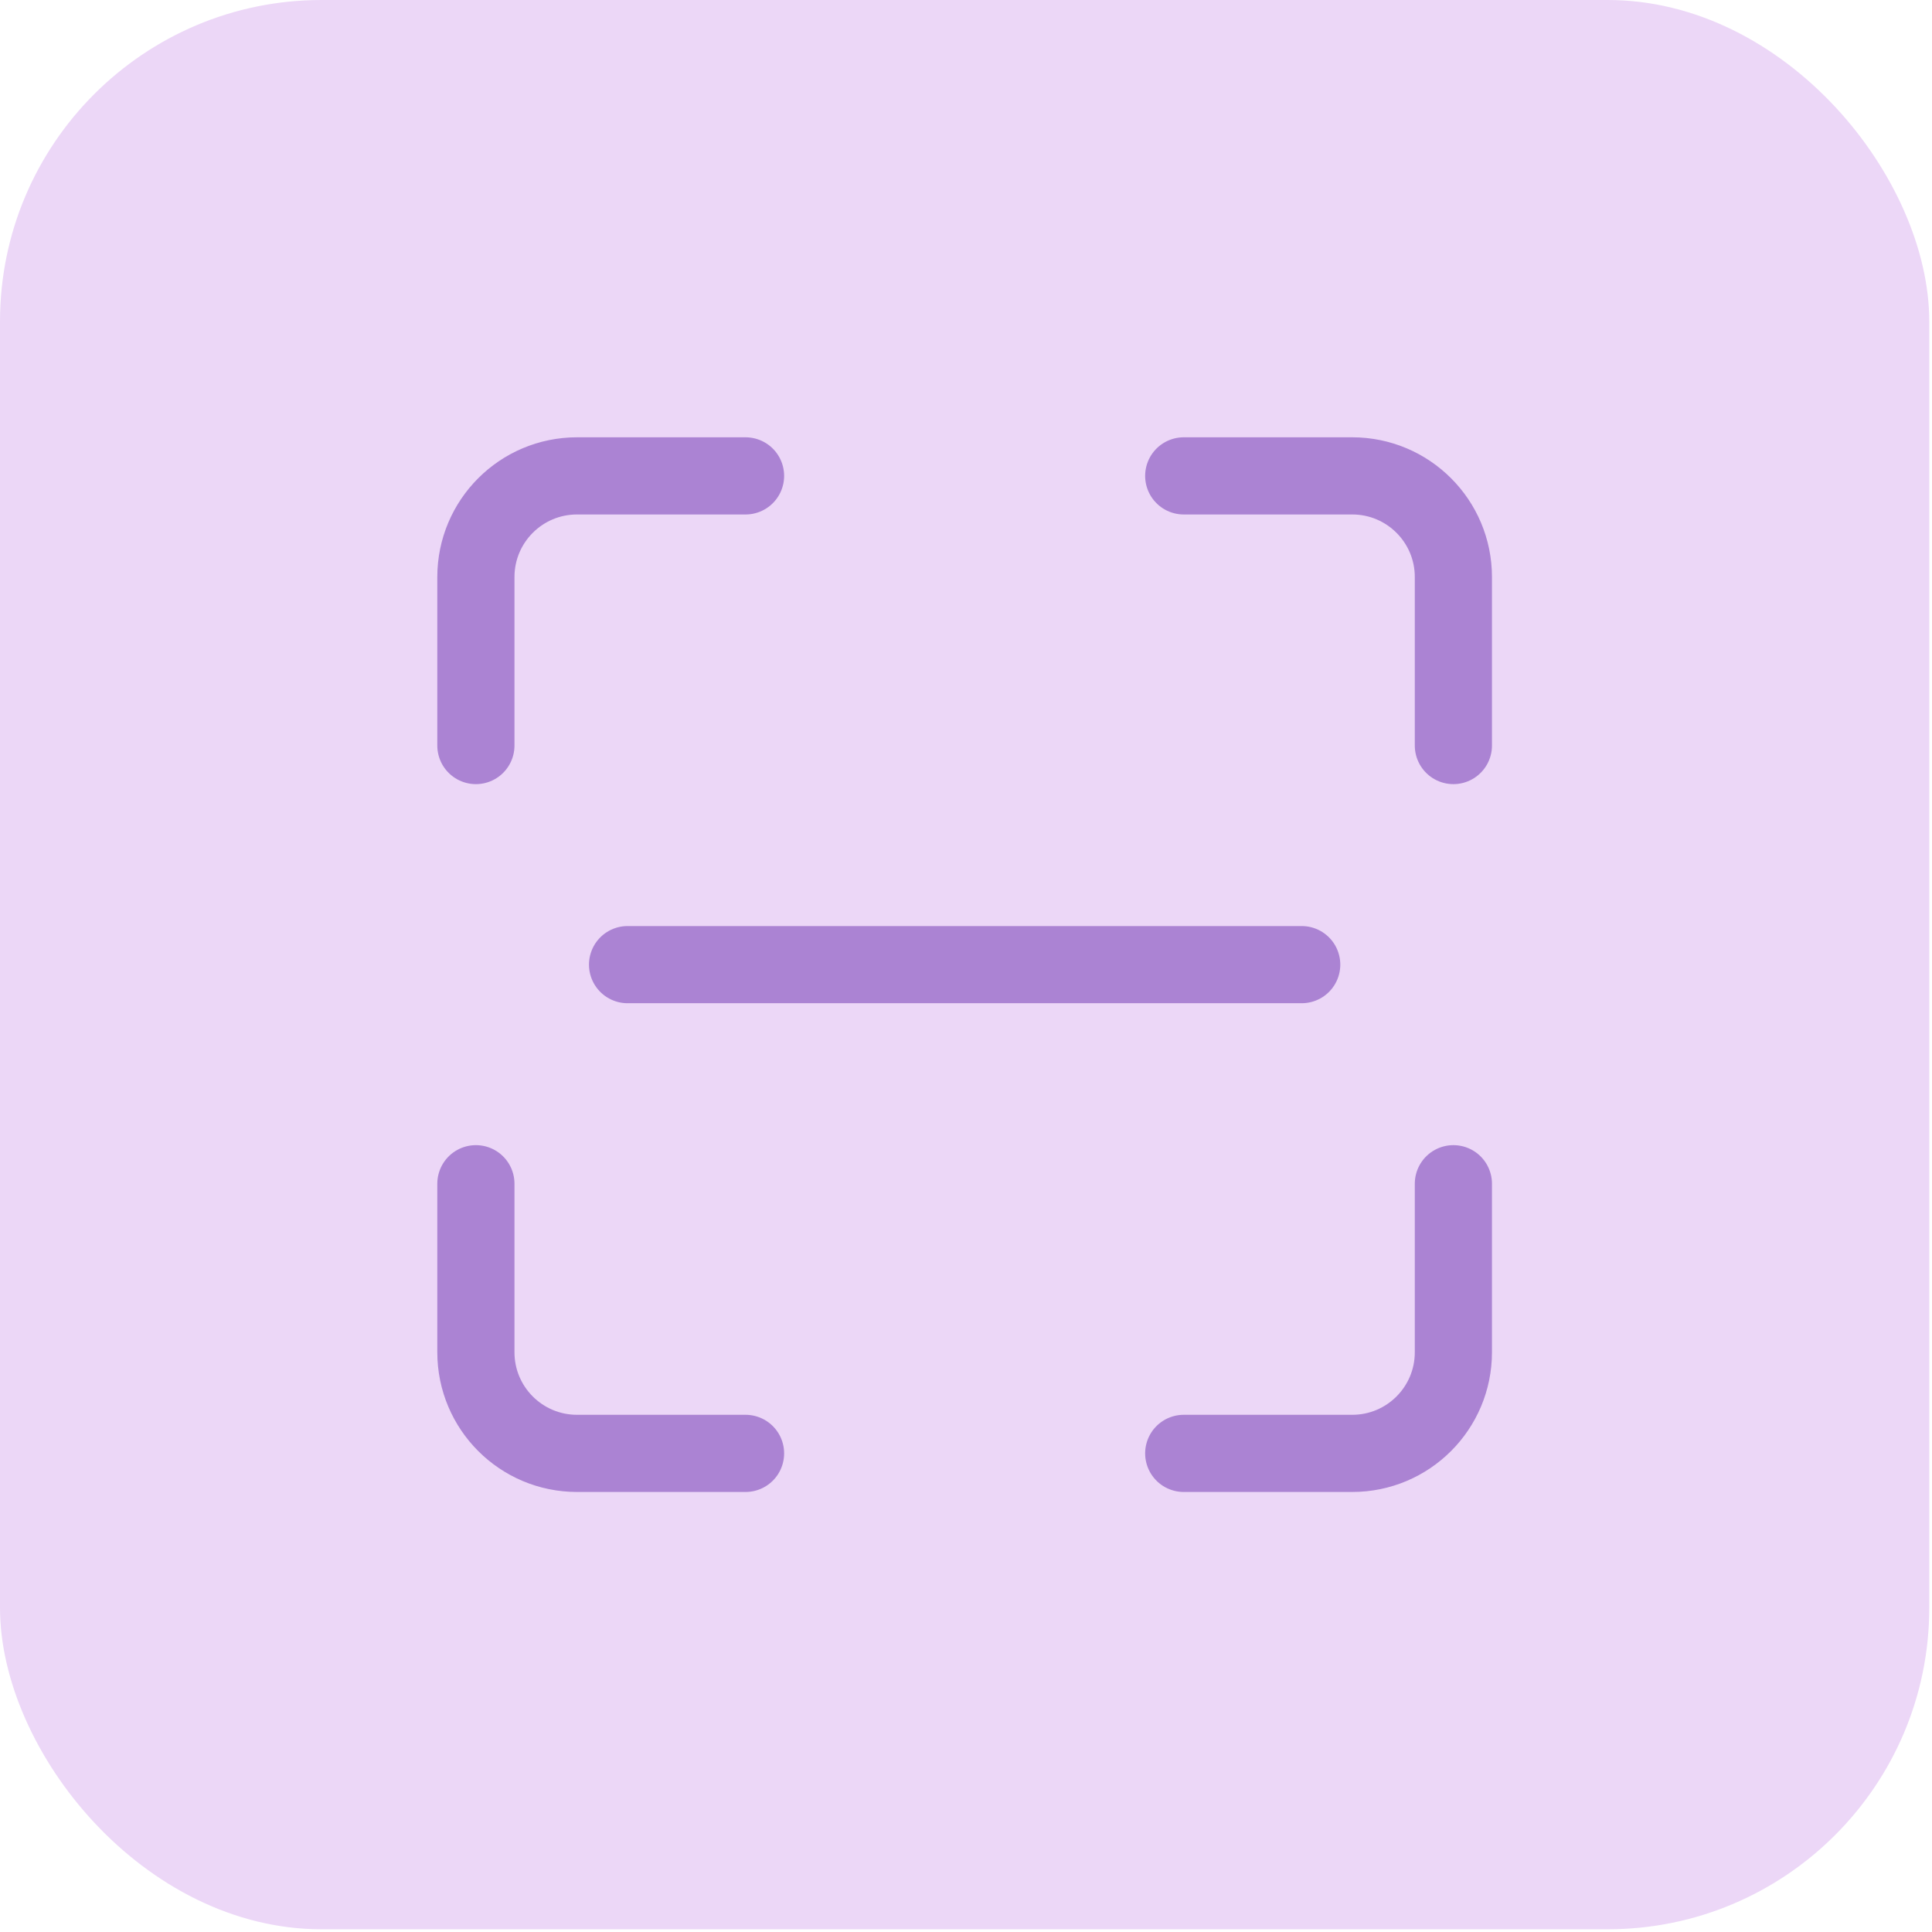 <?xml version="1.0" encoding="UTF-8"?> <svg xmlns="http://www.w3.org/2000/svg" width="517" height="517" viewBox="0 0 517 517" fill="none"> <rect width="516.27" height="516.27" rx="86.045" fill="#ECD7F7"></rect> <path d="M127.347 199.506V154.406C127.347 139.462 139.462 127.347 154.406 127.347H199.506" stroke="#AB83D3" stroke-width="20.651" stroke-linecap="round"></path> <path d="M388.923 199.506V154.406C388.923 139.462 376.808 127.347 361.864 127.347H316.764" stroke="#AB83D3" stroke-width="20.651" stroke-linecap="round"></path> <path d="M127.347 316.764V361.864C127.347 376.808 139.462 388.923 154.406 388.923H199.506" stroke="#AB83D3" stroke-width="20.651" stroke-linecap="round"></path> <path d="M388.923 316.764V361.864C388.923 376.808 376.808 388.923 361.864 388.923H316.764" stroke="#AB83D3" stroke-width="20.651" stroke-linecap="round"></path> <path d="M167.936 258.135H348.334" stroke="#AB83D3" stroke-width="20.651" stroke-linecap="round"></path> </svg> 